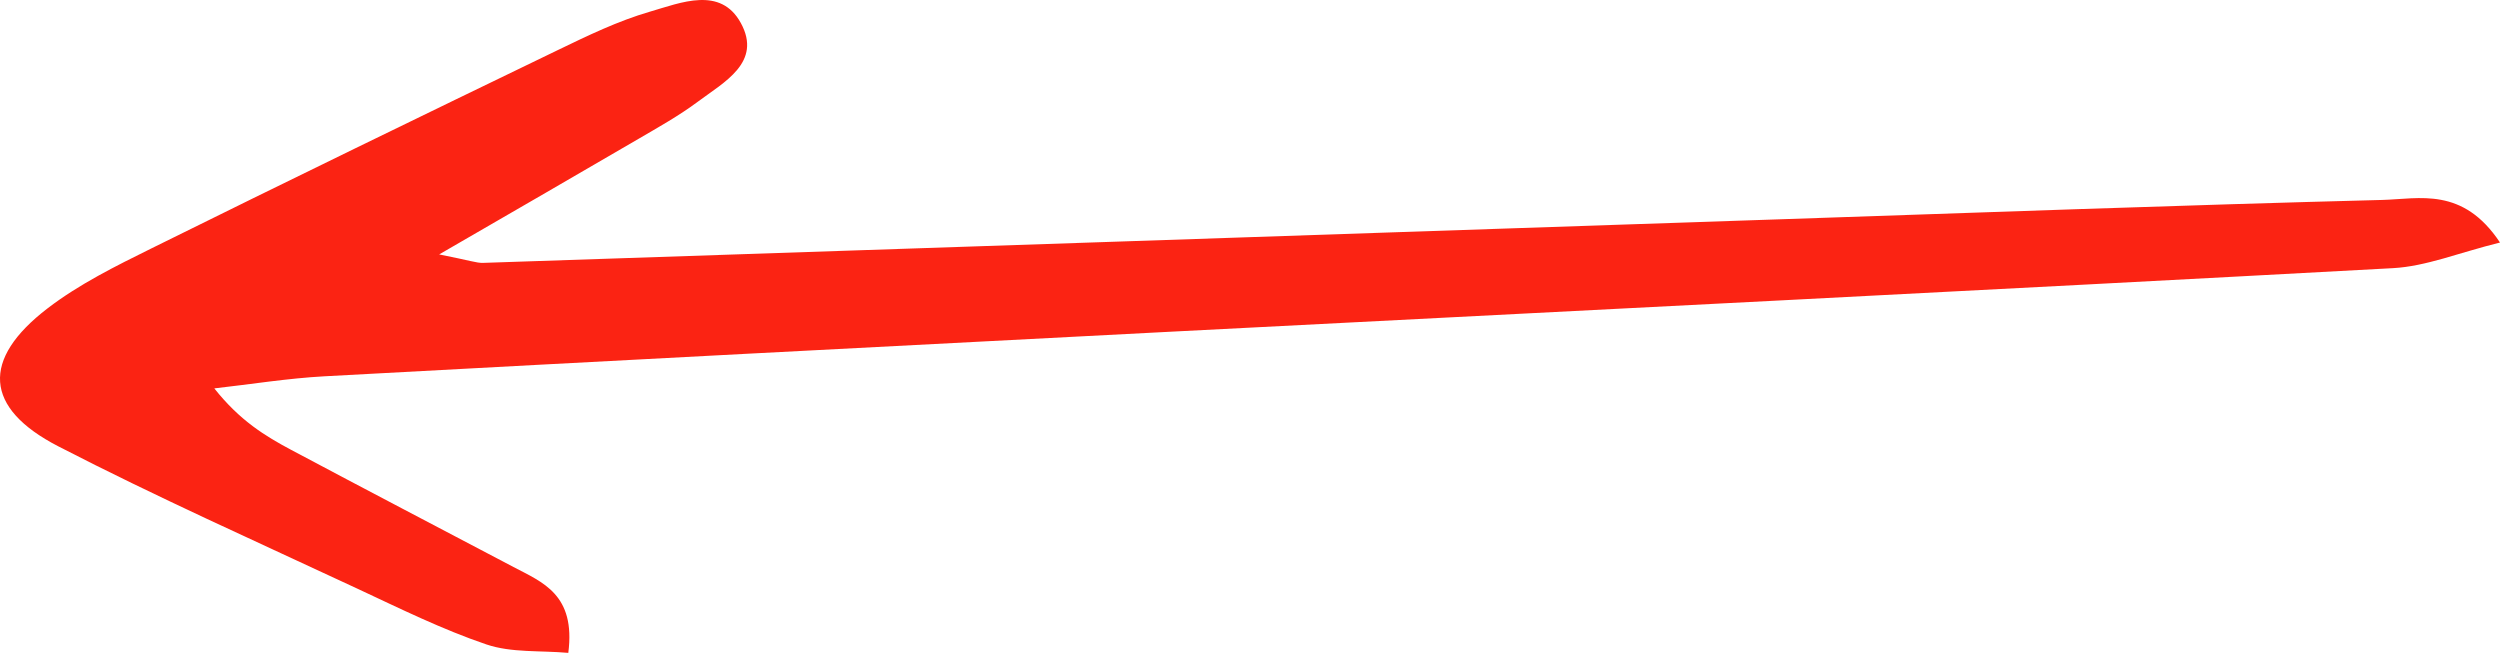 <?xml version="1.0" encoding="UTF-8"?> <svg xmlns="http://www.w3.org/2000/svg" width="157" height="41" viewBox="0 0 157 41" fill="none"><path d="M27.58 15.977C32.556 13.095 36.329 10.923 40.088 8.726C41.358 7.984 42.653 7.261 43.828 6.384C45.47 5.157 47.873 3.918 46.526 1.448C45.252 -0.886 42.756 0.17 40.821 0.731C38.819 1.312 36.902 2.241 35.014 3.153C26.501 7.267 17.996 11.399 9.523 15.593C7.27 16.708 4.967 17.846 2.988 19.364C-1.189 22.567 -1.006 25.621 3.658 28.028C9.819 31.207 16.164 34.035 22.45 36.971C25.116 38.216 27.772 39.529 30.548 40.471C32.117 41.003 33.922 40.843 35.689 41C36.164 37.334 34.072 36.569 32.243 35.606C27.592 33.157 22.933 30.726 18.294 28.256C16.658 27.385 15.071 26.424 13.458 24.391C15.765 24.132 18.066 23.757 20.38 23.631C38.035 22.673 55.691 21.753 73.349 20.84C98.992 19.515 124.639 18.235 150.279 16.84C152.367 16.726 154.415 15.87 157 15.231C154.659 11.709 151.93 12.495 149.612 12.556C136.987 12.883 124.365 13.348 111.743 13.773C84.605 14.686 57.468 15.606 30.33 16.509C29.93 16.522 29.524 16.361 27.58 15.977Z" fill="#FB2313"></path></svg> 